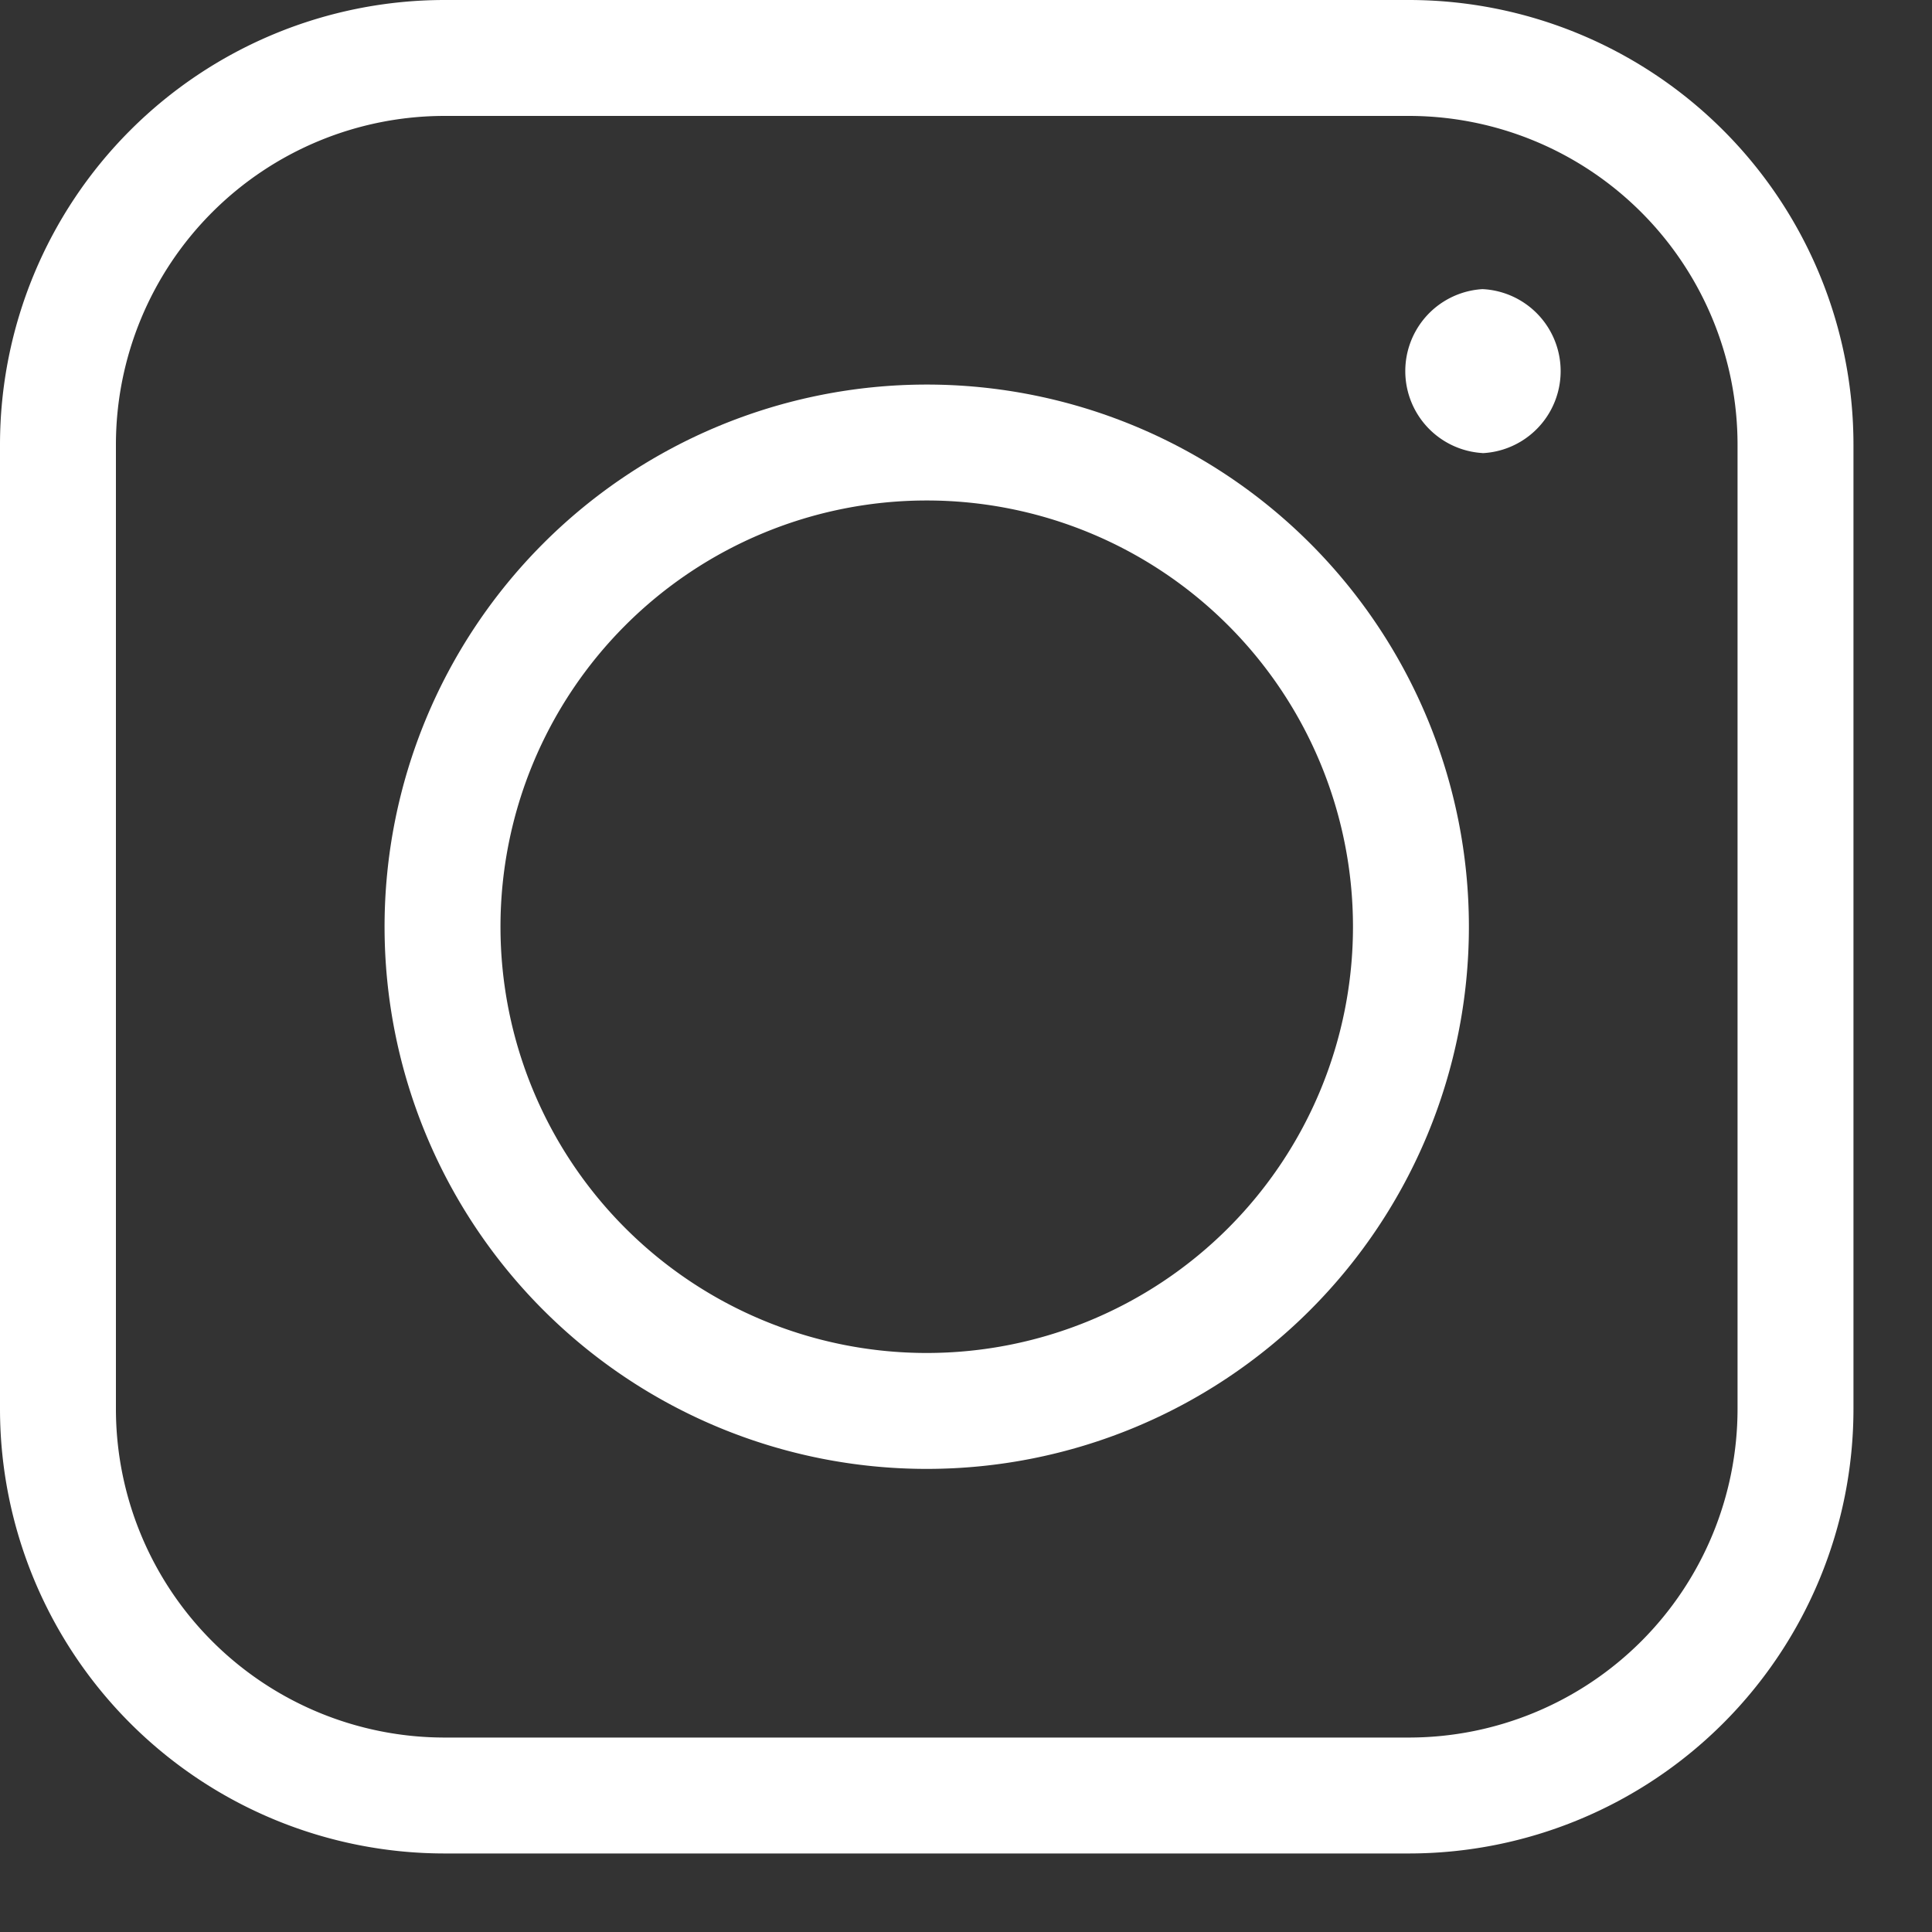 <svg xmlns="http://www.w3.org/2000/svg" width="20" height="20" viewBox="0 0 20 20">
    <rect x="0" y="0" width="20" height="20" fill="#333333" stroke="none"/>
    <g fill="none" fill-rule="evenodd">
        <path fill="#FFF" d="M15.347 4.69a.85.85 0 0 1 0-1.697.85.85 0 0 1 0 1.698"/>
        <path stroke="#FFF" stroke-width="1.2" d="M14.584 18.587a4.003 4.003 0 0 0 4.003-4.003v-9.98A4.004 4.004 0 0 0 14.584.6h-9.98A4.004 4.004 0 0 0 .6 4.604v9.98a4.003 4.003 0 0 0 4.003 4.003h9.98z"/>
        <path stroke="#FFF" stroke-width="1.2" d="M14.606 9.593a5.012 5.012 0 1 1-10.025.001 5.012 5.012 0 0 1 10.025-.001z"/>
    </g>
</svg>
